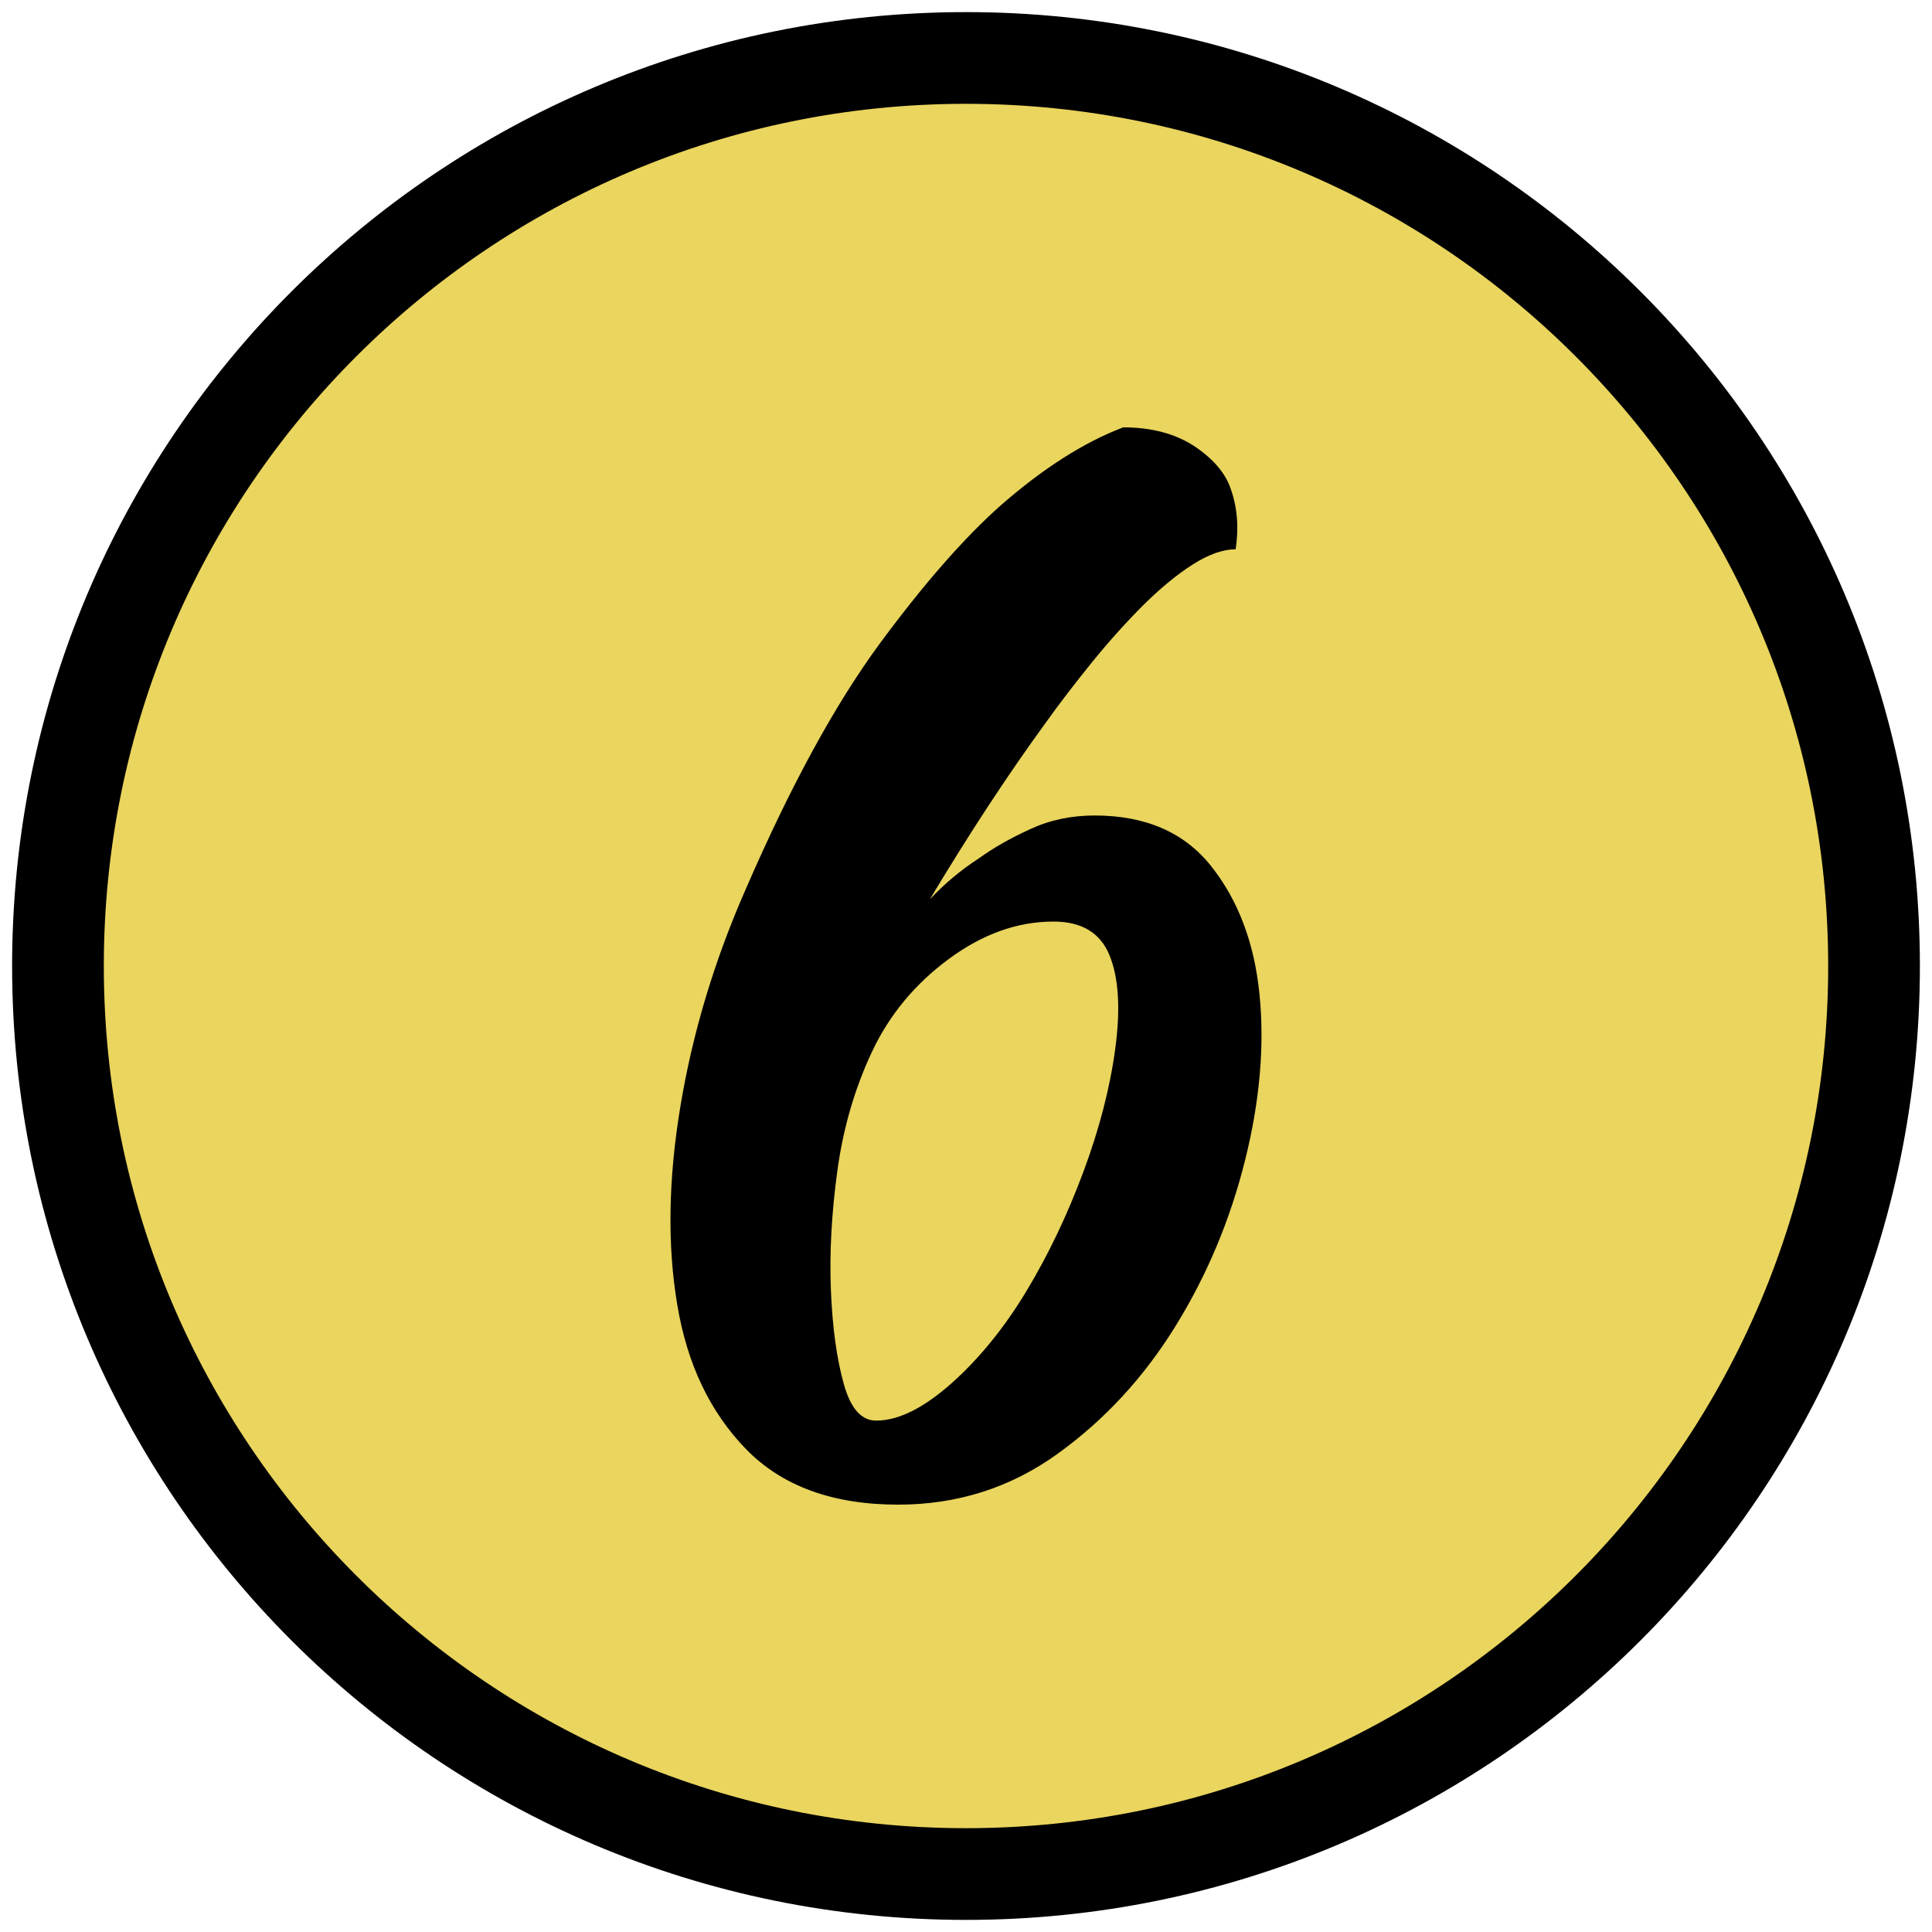 <svg width="100px" height="100px" viewBox="0 0 100 100" xmlns="http://www.w3.org/2000/svg" xmlns:xlink="http://www.w3.org/1999/xlink">
    <rect x="0" y="0" width="100" height="100" fill="#808080" stroke="none"/>
    <g id="b5767ca3-fe1c-4f3b-8efb-3309f1d7b48c">
<rect style="stroke: rgb(193,193,193); stroke-width: 0; stroke-dasharray: none; stroke-linecap: butt; stroke-dashoffset: 0; stroke-linejoin: miter; stroke-miterlimit: 4; fill: rgb(255,255,255); fill-rule: nonzero; opacity: 1;" x="-50" y="-50" rx="0" ry="0" width="100" height="100" transform="matrix(1 0 0 1 50 50)"/>
</g>
<g id="9d3eb627-5908-434c-8d13-0e37d32c225a">
<g style="">
		<g id="9d3eb627-5908-434c-8d13-0e37d32c225a-child-0">
<path style="stroke: rgb(0,0,0); stroke-width: 4.747; stroke-dasharray: none; stroke-linecap: round; stroke-dashoffset: 0; stroke-linejoin: miter; stroke-miterlimit: 10; fill: rgb(234,213,94); fill-rule: nonzero; opacity: 1;" d="M3,50c0,-25.957 21.043,-47 47,-47c25.957,0 47,21.043 47,47c0,25.957 -21.043,47 -47,47c-25.957,0 -47,-21.043 -47,-47z" stroke-linecap="round"/>
</g>
</g>
</g>
<g transform="matrix(1 0 0 1 -625.668 0)" id="26708519-1b1d-49d2-8bd4-6dbf26b984ad">

</g>
<g id="bd8a9572-a565-416a-b176-9f09ffe38517">
<g style="">
		<g id="884fc92e-b4d4-4c3f-825e-189d326b2d53">
<path style="stroke: rgb(193,193,193); stroke-width: 0; stroke-dasharray: none; stroke-linecap: butt; stroke-dashoffset: 0; stroke-linejoin: miter; stroke-miterlimit: 4; fill: rgb(0,0,0); fill-rule: nonzero; opacity: 1;" d="M46.488,77.88c-3.39,0 -6.01,-0.96 -7.87,-2.87c-1.86,-1.91 -3.05,-4.4 -3.56,-7.46c-0.52,-3.07 -0.47,-6.5 0.16,-10.29c0.63,-3.8 1.76,-7.56 3.4,-11.28c2.3,-5.3 4.6,-9.51 6.89,-12.63c2.29,-3.11 4.4,-5.52 6.31,-7.21c2.19,-1.91 4.29,-3.25 6.32,-4.02c1.47,0 2.7,0.33 3.69,0.98c0.98,0.66 1.61,1.4 1.88,2.22c0.33,0.93 0.42,1.96 0.25,3.11c-0.65,0 -1.39,0.26 -2.21,0.78c-0.82,0.52 -1.67,1.22 -2.55,2.09c-0.87,0.87 -1.75,1.84 -2.62,2.91c-0.87,1.07 -1.72,2.17 -2.54,3.32c-1.91,2.63 -3.88,5.63 -5.91,9.02c0.77,-0.82 1.62,-1.53 2.55,-2.13c0.76,-0.55 1.65,-1.05 2.66,-1.51c1.01,-0.47 2.12,-0.7 3.32,-0.7c2.63,0 4.64,0.87 6.03,2.62c1.39,1.75 2.23,3.95 2.5,6.6c0.27,2.65 0.03,5.52 -0.74,8.61c-0.77,3.09 -1.97,5.96 -3.61,8.61c-1.64,2.65 -3.67,4.85 -6.1,6.6c-2.43,1.75 -5.18,2.63 -8.25,2.63zM45.348,73.53c1.15,0 2.44,-0.64 3.89,-1.92c1.45,-1.29 2.75,-2.89 3.9,-4.8c1.15,-1.91 2.13,-3.98 2.95,-6.19c0.82,-2.21 1.37,-4.33 1.64,-6.36c0.27,-2.02 0.18,-3.62 -0.29,-4.79c-0.47,-1.18 -1.44,-1.77 -2.91,-1.77c-1.86,0 -3.66,0.64 -5.41,1.93c-1.75,1.29 -3.08,2.89 -3.98,4.8c-0.9,1.91 -1.5,3.98 -1.8,6.19c-0.3,2.21 -0.41,4.28 -0.33,6.19c0.08,1.91 0.3,3.51 0.66,4.8c0.35,1.28 0.91,1.92 1.68,1.92z" stroke-linecap="round"/>
</g>
</g>
</g>
<g transform="matrix(1 0 0 1 -625.668 0)" id="988e6cfa-b013-46d6-bde5-dfd98bb112b1">

</g>
<g transform="matrix(1 0 0 1 -625.668 0)" id="21710802-17ce-4d90-a9f3-e315ed859c8c">

</g>

  </svg>
